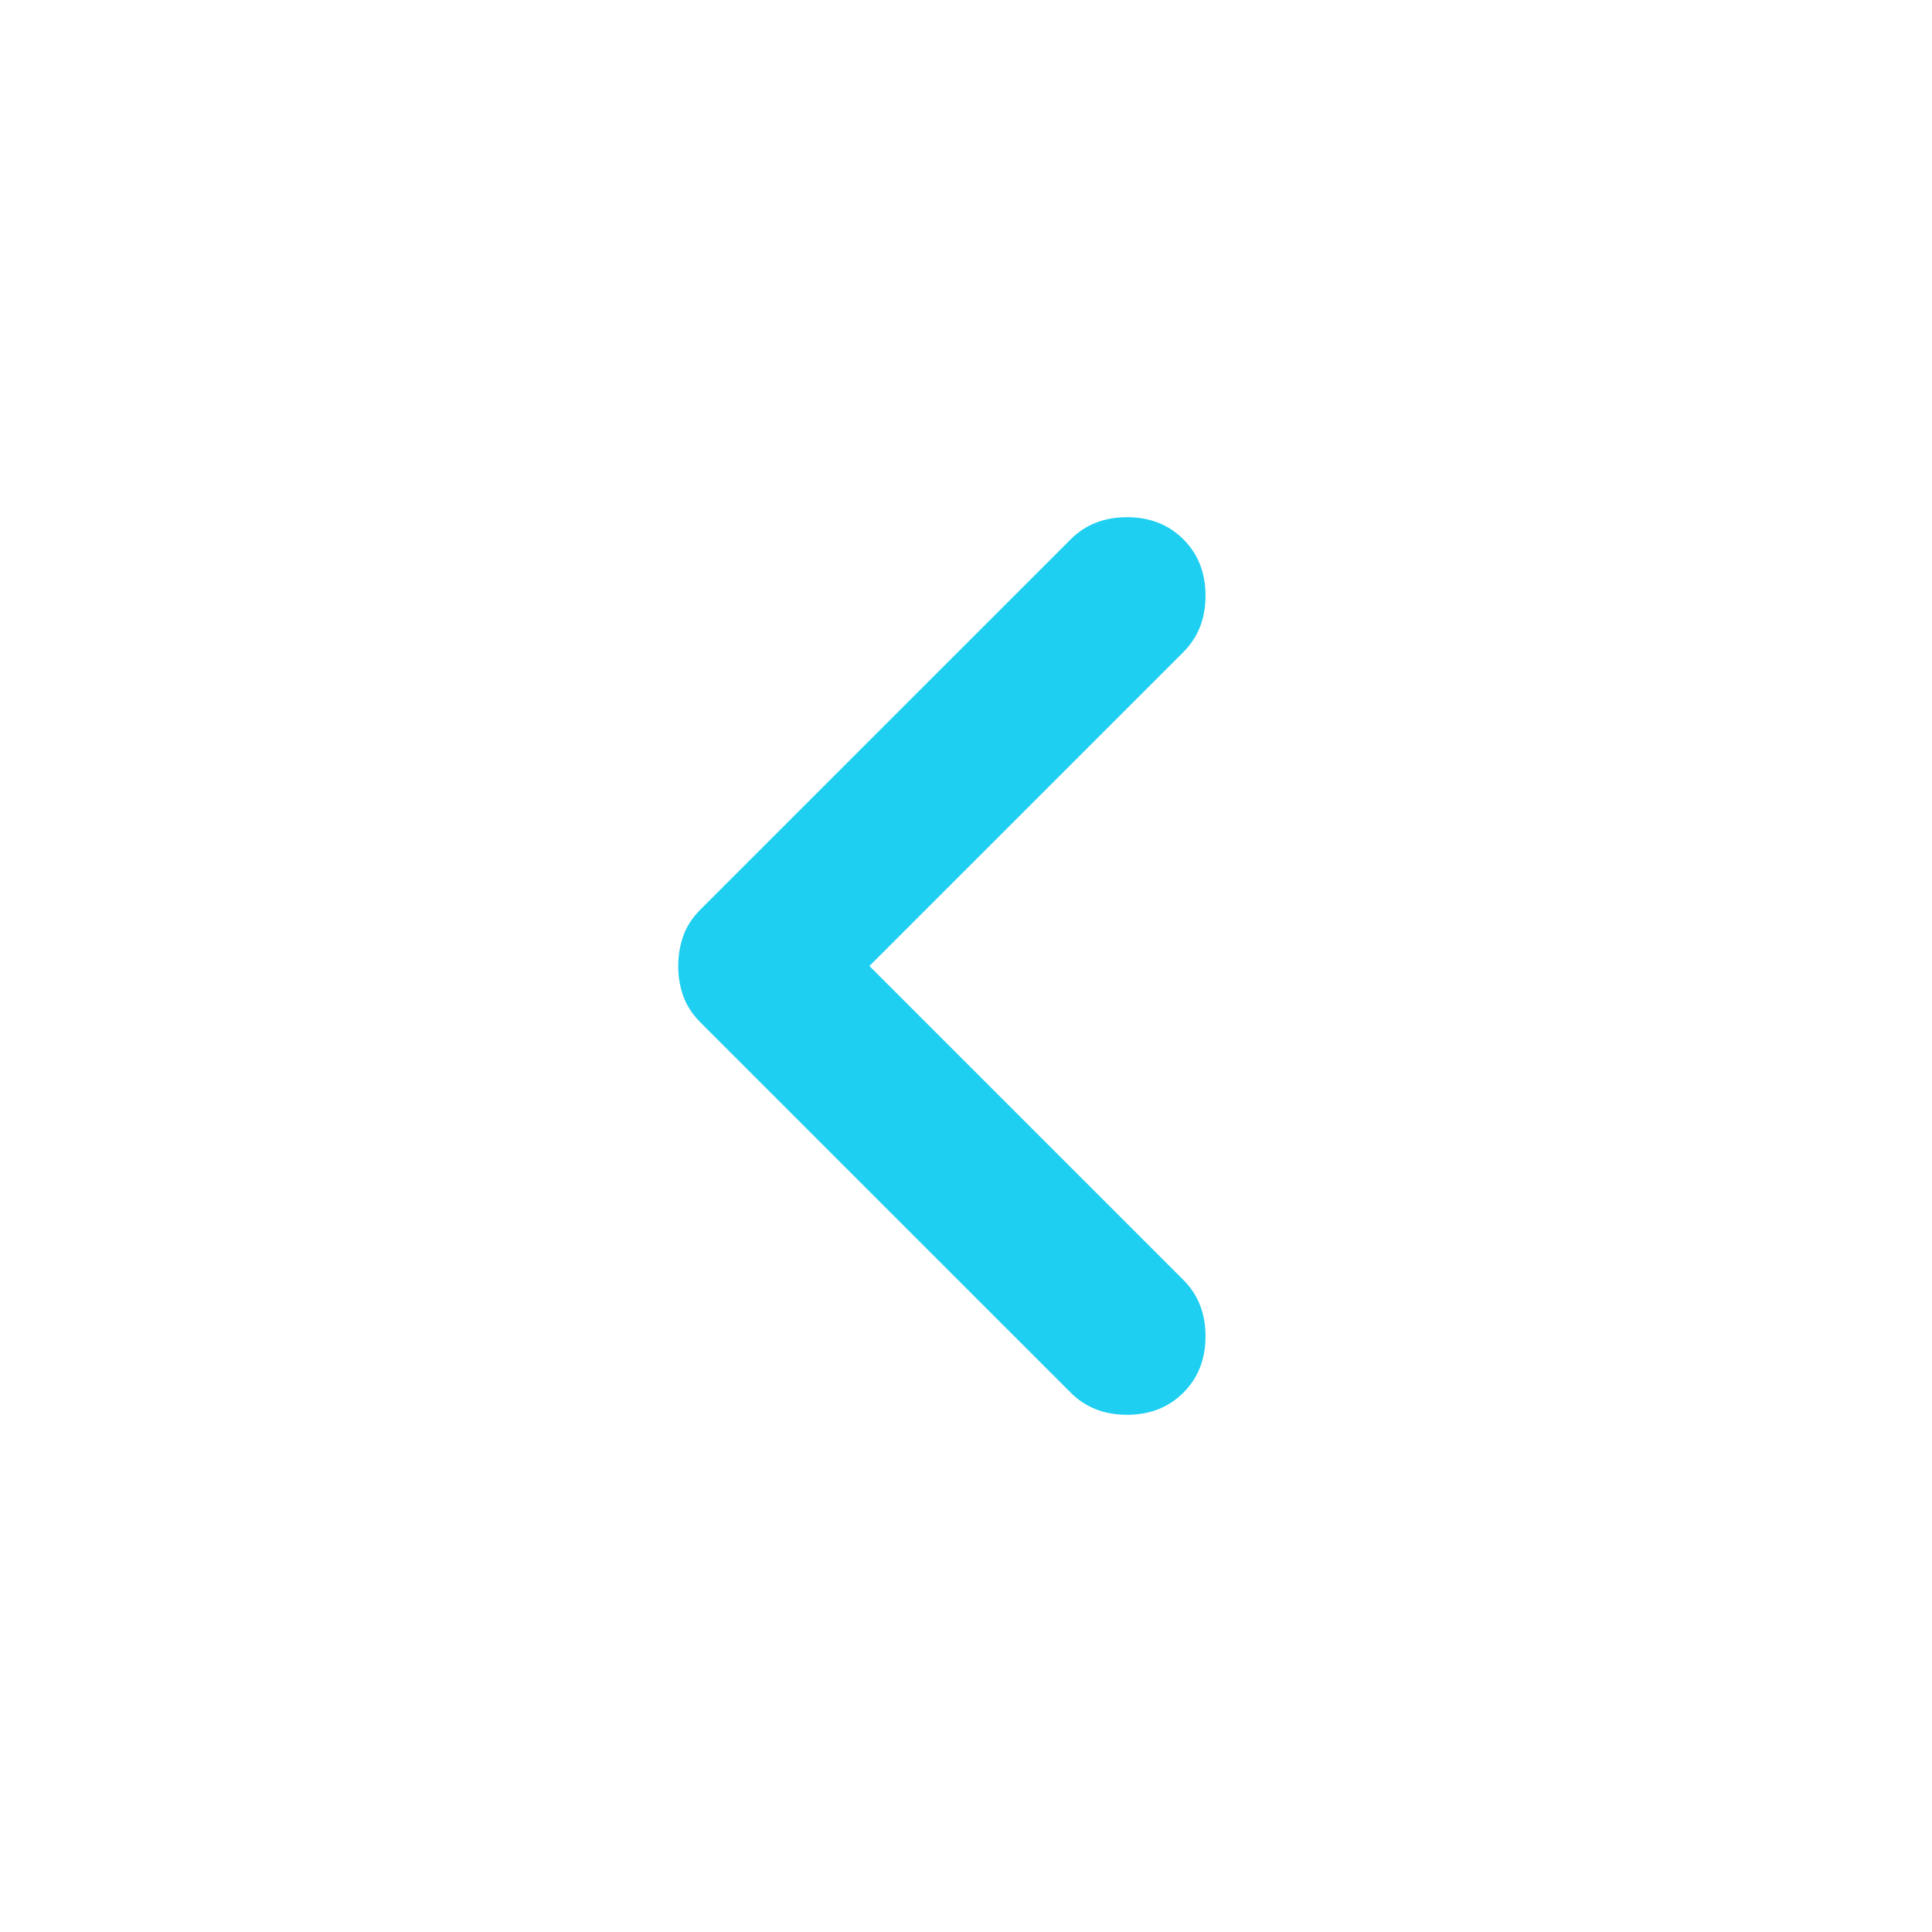 <?xml version="1.0" encoding="UTF-8"?> <svg xmlns="http://www.w3.org/2000/svg" width="44" height="44" viewBox="0 0 44 44" fill="none"><path d="M19.8 22L26.951 14.85C27.287 14.514 27.455 14.086 27.455 13.566C27.455 13.047 27.287 12.619 26.951 12.283C26.614 11.947 26.187 11.779 25.667 11.779C25.148 11.779 24.72 11.947 24.384 12.283L15.95 20.716C15.767 20.9 15.638 21.099 15.562 21.312C15.486 21.526 15.447 21.755 15.446 22C15.446 22.244 15.485 22.474 15.562 22.687C15.639 22.901 15.768 23.1 15.95 23.283L24.384 31.716C24.72 32.053 25.148 32.221 25.667 32.221C26.187 32.221 26.614 32.053 26.951 31.716C27.287 31.38 27.455 30.953 27.455 30.433C27.455 29.914 27.287 29.486 26.951 29.15L19.8 22Z" fill="#1ECFF1"></path></svg> 
